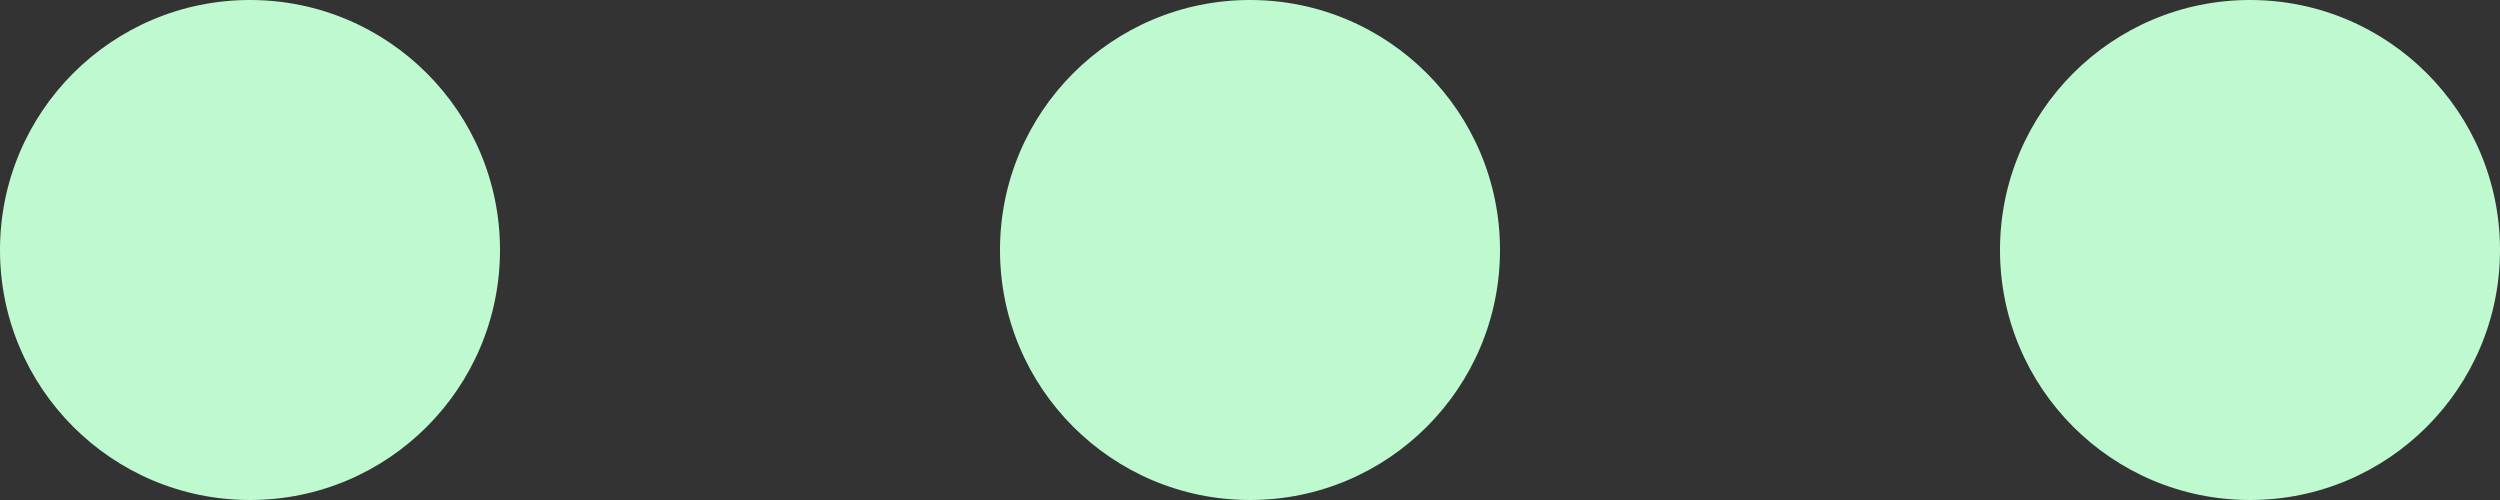 <svg xmlns="http://www.w3.org/2000/svg" width="125" height="25" viewBox="0 0 125 25" fill="none"><rect x="0" y="0" width="125" height="25" fill="#333333" stroke="none"/><circle cx="12.5" cy="12.5" r="12.5" fill="#BEF9CF"></circle><circle cx="62.5" cy="12.5" r="12.5" fill="#BEF9CF"></circle><circle cx="112.5" cy="12.5" r="12.5" fill="#BEF9CF"></circle></svg>